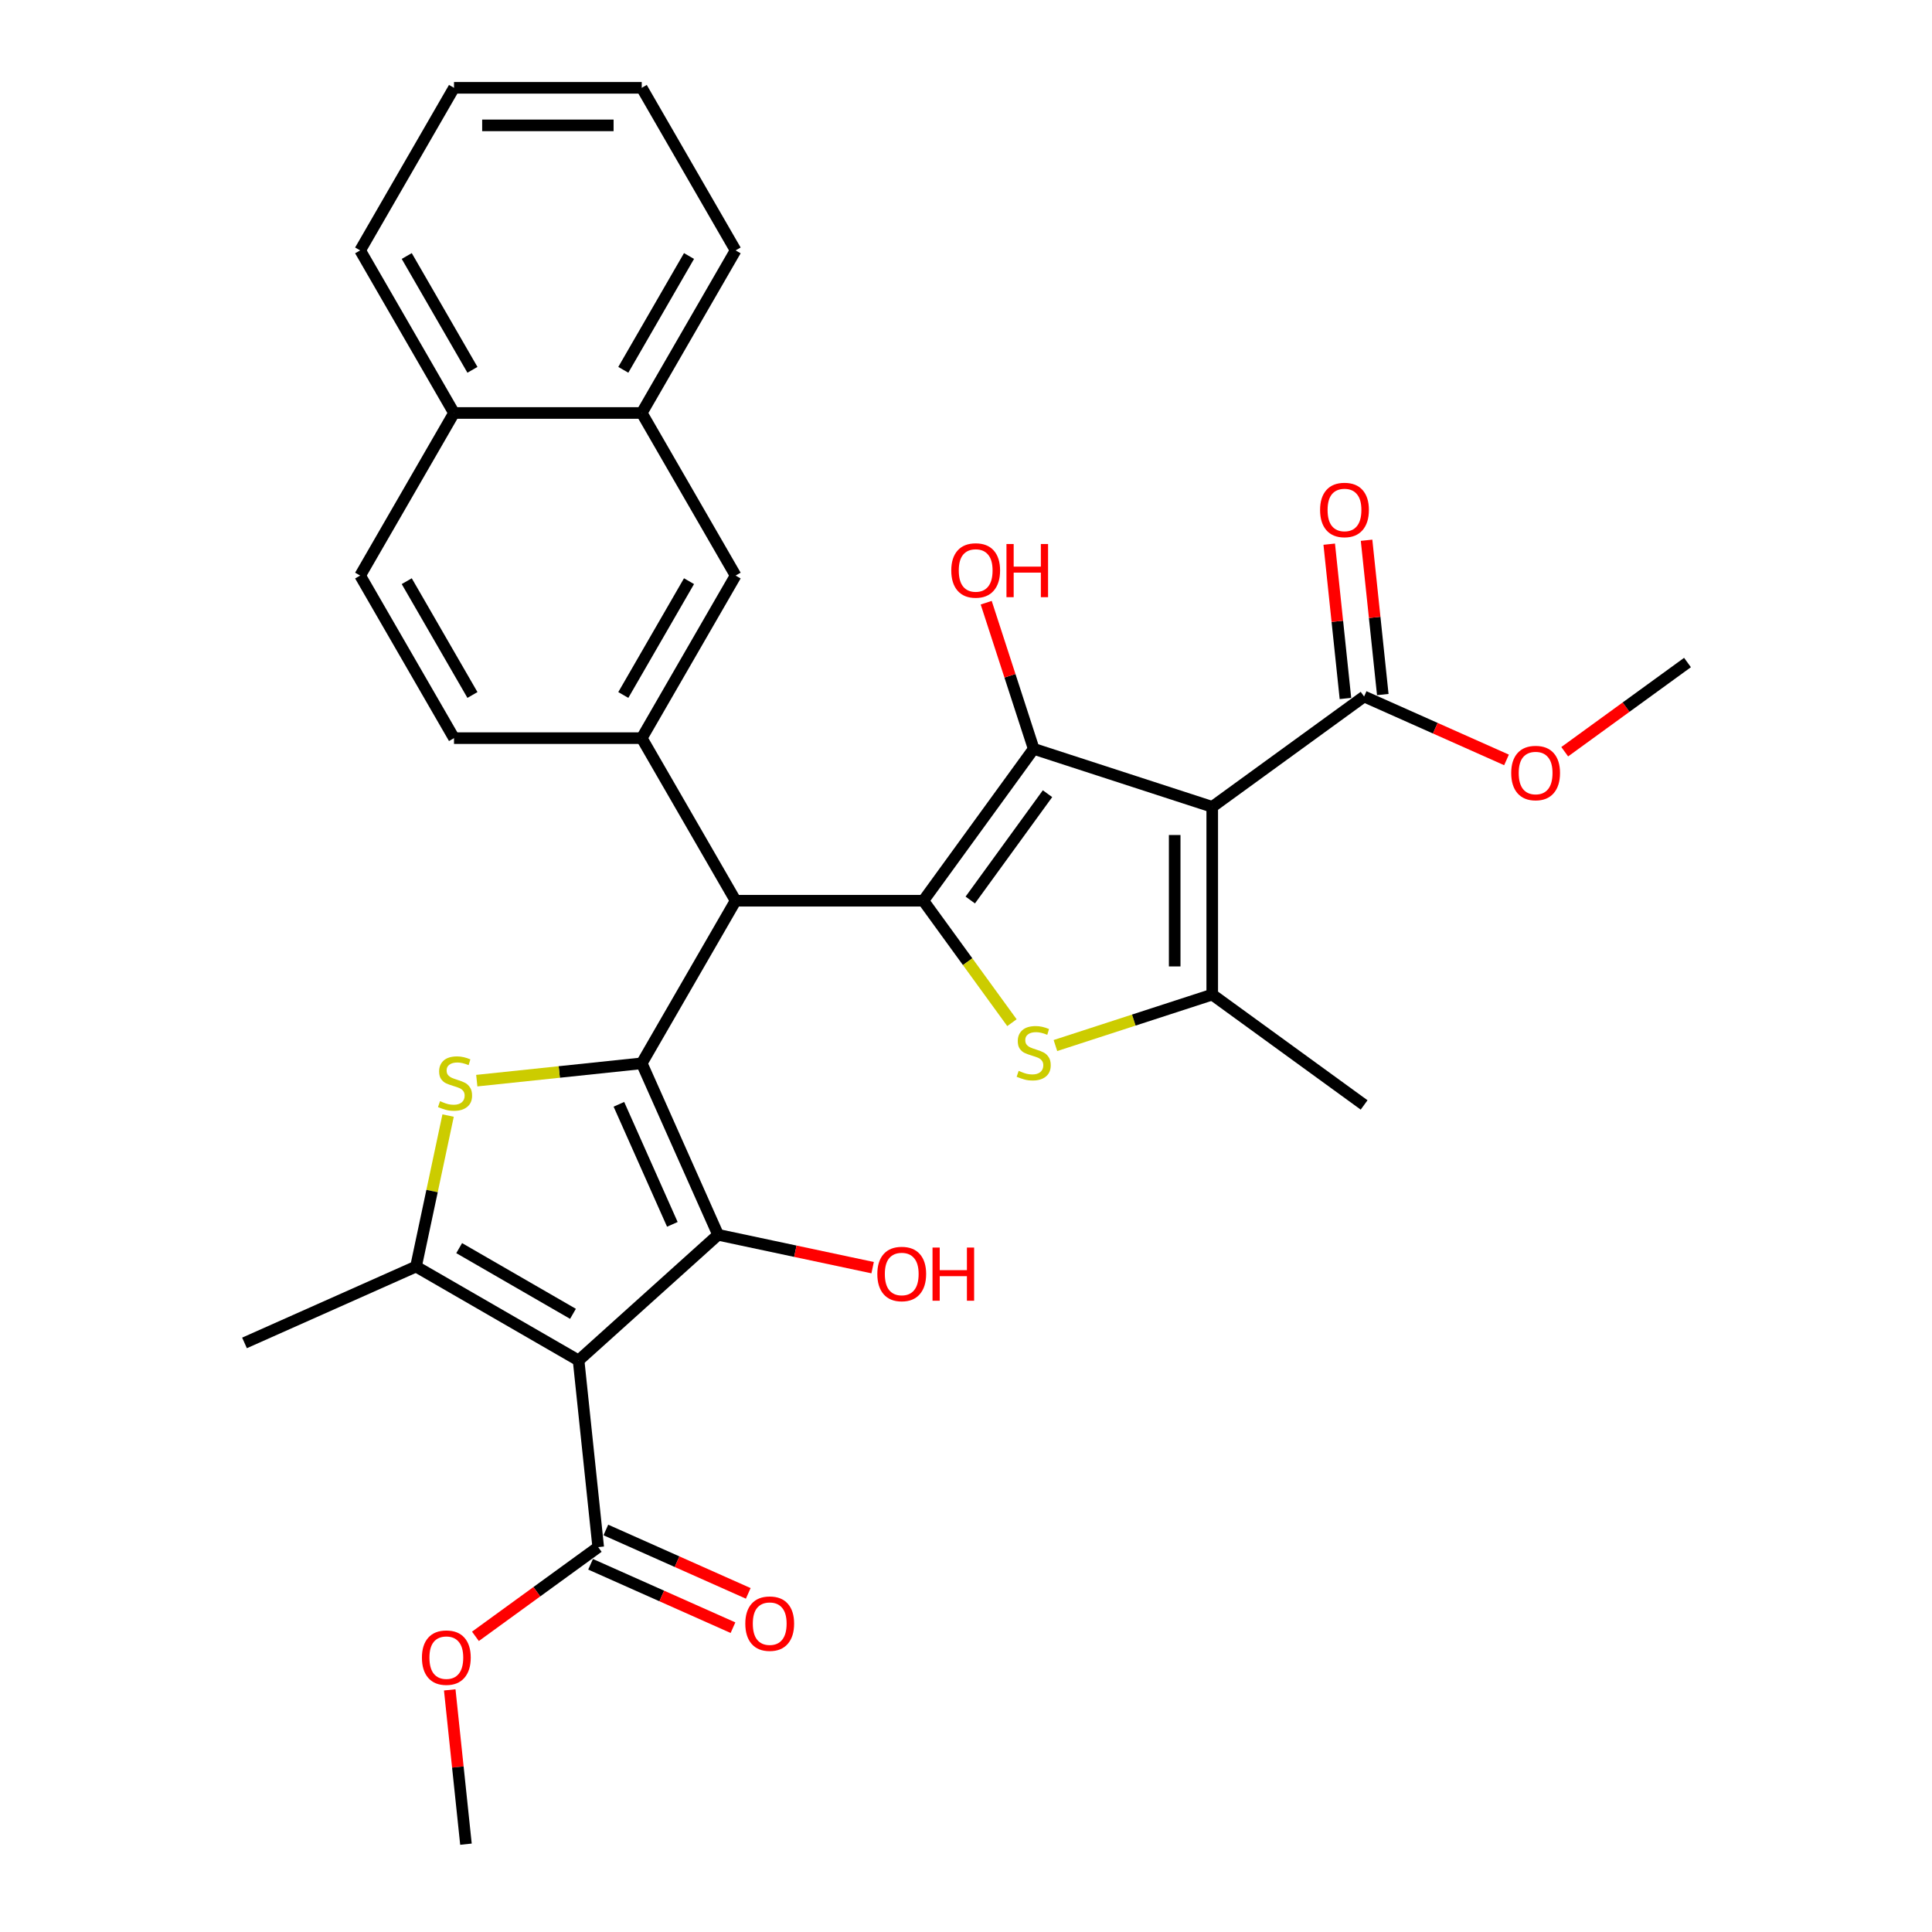 <?xml version='1.0' encoding='iso-8859-1'?>
<svg version='1.1' baseProfile='full'
              xmlns='http://www.w3.org/2000/svg'
                      xmlns:rdkit='http://www.rdkit.org/xml'
                      xmlns:xlink='http://www.w3.org/1999/xlink'
                  xml:space='preserve'
width='1000px' height='1000px' viewBox='0 0 1000 1000'>
<!-- END OF HEADER -->
<rect style='opacity:1.0;fill:#FFFFFF;stroke:none' width='1000' height='1000' x='0' y='0'> </rect>
<path class='bond-3' d='M 332.166,550.366 L 371.688,639.135' style='fill:none;fill-rule:evenodd;stroke:#000000;stroke-width:6px;stroke-linecap:butt;stroke-linejoin:miter;stroke-opacity:1' />
<path class='bond-3' d='M 320.34,571.586 L 348.006,633.724' style='fill:none;fill-rule:evenodd;stroke:#000000;stroke-width:6px;stroke-linecap:butt;stroke-linejoin:miter;stroke-opacity:1' />
<path class='bond-5' d='M 332.166,550.366 L 289.473,554.853' style='fill:none;fill-rule:evenodd;stroke:#000000;stroke-width:6px;stroke-linecap:butt;stroke-linejoin:miter;stroke-opacity:1' />
<path class='bond-5' d='M 289.473,554.853 L 246.78,559.34' style='fill:none;fill-rule:evenodd;stroke:#CCCC00;stroke-width:6px;stroke-linecap:butt;stroke-linejoin:miter;stroke-opacity:1' />
<path class='bond-7' d='M 332.166,550.366 L 380.751,466.214' style='fill:none;fill-rule:evenodd;stroke:#000000;stroke-width:6px;stroke-linecap:butt;stroke-linejoin:miter;stroke-opacity:1' />
<path class='bond-0' d='M 477.921,466.214 L 380.751,466.214' style='fill:none;fill-rule:evenodd;stroke:#000000;stroke-width:6px;stroke-linecap:butt;stroke-linejoin:miter;stroke-opacity:1' />
<path class='bond-4' d='M 477.921,466.214 L 535.036,387.601' style='fill:none;fill-rule:evenodd;stroke:#000000;stroke-width:6px;stroke-linecap:butt;stroke-linejoin:miter;stroke-opacity:1' />
<path class='bond-4' d='M 502.211,465.845 L 542.191,410.816' style='fill:none;fill-rule:evenodd;stroke:#000000;stroke-width:6px;stroke-linecap:butt;stroke-linejoin:miter;stroke-opacity:1' />
<path class='bond-6' d='M 477.921,466.214 L 500.852,497.776' style='fill:none;fill-rule:evenodd;stroke:#000000;stroke-width:6px;stroke-linecap:butt;stroke-linejoin:miter;stroke-opacity:1' />
<path class='bond-6' d='M 500.852,497.776 L 523.784,529.339' style='fill:none;fill-rule:evenodd;stroke:#CCCC00;stroke-width:6px;stroke-linecap:butt;stroke-linejoin:miter;stroke-opacity:1' />
<path class='bond-1' d='M 299.477,704.155 L 371.688,639.135' style='fill:none;fill-rule:evenodd;stroke:#000000;stroke-width:6px;stroke-linecap:butt;stroke-linejoin:miter;stroke-opacity:1' />
<path class='bond-12' d='M 299.477,704.155 L 309.634,800.792' style='fill:none;fill-rule:evenodd;stroke:#000000;stroke-width:6px;stroke-linecap:butt;stroke-linejoin:miter;stroke-opacity:1' />
<path class='bond-32' d='M 299.477,704.155 L 215.325,655.569' style='fill:none;fill-rule:evenodd;stroke:#000000;stroke-width:6px;stroke-linecap:butt;stroke-linejoin:miter;stroke-opacity:1' />
<path class='bond-32' d='M 296.571,680.036 L 237.665,646.027' style='fill:none;fill-rule:evenodd;stroke:#000000;stroke-width:6px;stroke-linecap:butt;stroke-linejoin:miter;stroke-opacity:1' />
<path class='bond-2' d='M 627.45,417.629 L 535.036,387.601' style='fill:none;fill-rule:evenodd;stroke:#000000;stroke-width:6px;stroke-linecap:butt;stroke-linejoin:miter;stroke-opacity:1' />
<path class='bond-11' d='M 627.45,417.629 L 706.063,360.513' style='fill:none;fill-rule:evenodd;stroke:#000000;stroke-width:6px;stroke-linecap:butt;stroke-linejoin:miter;stroke-opacity:1' />
<path class='bond-33' d='M 627.45,417.629 L 627.45,514.799' style='fill:none;fill-rule:evenodd;stroke:#000000;stroke-width:6px;stroke-linecap:butt;stroke-linejoin:miter;stroke-opacity:1' />
<path class='bond-33' d='M 608.016,432.204 L 608.016,500.223' style='fill:none;fill-rule:evenodd;stroke:#000000;stroke-width:6px;stroke-linecap:butt;stroke-linejoin:miter;stroke-opacity:1' />
<path class='bond-18' d='M 371.688,639.135 L 411.681,647.636' style='fill:none;fill-rule:evenodd;stroke:#000000;stroke-width:6px;stroke-linecap:butt;stroke-linejoin:miter;stroke-opacity:1' />
<path class='bond-18' d='M 411.681,647.636 L 451.674,656.136' style='fill:none;fill-rule:evenodd;stroke:#FF0000;stroke-width:6px;stroke-linecap:butt;stroke-linejoin:miter;stroke-opacity:1' />
<path class='bond-19' d='M 535.036,387.601 L 522.747,349.78' style='fill:none;fill-rule:evenodd;stroke:#000000;stroke-width:6px;stroke-linecap:butt;stroke-linejoin:miter;stroke-opacity:1' />
<path class='bond-19' d='M 522.747,349.78 L 510.458,311.959' style='fill:none;fill-rule:evenodd;stroke:#FF0000;stroke-width:6px;stroke-linecap:butt;stroke-linejoin:miter;stroke-opacity:1' />
<path class='bond-8' d='M 231.938,577.411 L 223.631,616.49' style='fill:none;fill-rule:evenodd;stroke:#CCCC00;stroke-width:6px;stroke-linecap:butt;stroke-linejoin:miter;stroke-opacity:1' />
<path class='bond-8' d='M 223.631,616.49 L 215.325,655.569' style='fill:none;fill-rule:evenodd;stroke:#000000;stroke-width:6px;stroke-linecap:butt;stroke-linejoin:miter;stroke-opacity:1' />
<path class='bond-9' d='M 546.288,541.17 L 586.869,527.984' style='fill:none;fill-rule:evenodd;stroke:#CCCC00;stroke-width:6px;stroke-linecap:butt;stroke-linejoin:miter;stroke-opacity:1' />
<path class='bond-9' d='M 586.869,527.984 L 627.45,514.799' style='fill:none;fill-rule:evenodd;stroke:#000000;stroke-width:6px;stroke-linecap:butt;stroke-linejoin:miter;stroke-opacity:1' />
<path class='bond-10' d='M 380.751,466.214 L 332.166,382.062' style='fill:none;fill-rule:evenodd;stroke:#000000;stroke-width:6px;stroke-linecap:butt;stroke-linejoin:miter;stroke-opacity:1' />
<path class='bond-25' d='M 215.325,655.569 L 126.556,695.092' style='fill:none;fill-rule:evenodd;stroke:#000000;stroke-width:6px;stroke-linecap:butt;stroke-linejoin:miter;stroke-opacity:1' />
<path class='bond-24' d='M 627.45,514.799 L 706.063,571.914' style='fill:none;fill-rule:evenodd;stroke:#000000;stroke-width:6px;stroke-linecap:butt;stroke-linejoin:miter;stroke-opacity:1' />
<path class='bond-13' d='M 332.166,382.062 L 380.751,297.91' style='fill:none;fill-rule:evenodd;stroke:#000000;stroke-width:6px;stroke-linecap:butt;stroke-linejoin:miter;stroke-opacity:1' />
<path class='bond-13' d='M 322.623,359.722 L 356.633,300.816' style='fill:none;fill-rule:evenodd;stroke:#000000;stroke-width:6px;stroke-linecap:butt;stroke-linejoin:miter;stroke-opacity:1' />
<path class='bond-15' d='M 332.166,382.062 L 234.995,382.062' style='fill:none;fill-rule:evenodd;stroke:#000000;stroke-width:6px;stroke-linecap:butt;stroke-linejoin:miter;stroke-opacity:1' />
<path class='bond-16' d='M 715.727,359.498 L 711.529,319.565' style='fill:none;fill-rule:evenodd;stroke:#000000;stroke-width:6px;stroke-linecap:butt;stroke-linejoin:miter;stroke-opacity:1' />
<path class='bond-16' d='M 711.529,319.565 L 707.332,279.631' style='fill:none;fill-rule:evenodd;stroke:#FF0000;stroke-width:6px;stroke-linecap:butt;stroke-linejoin:miter;stroke-opacity:1' />
<path class='bond-16' d='M 696.399,361.529 L 692.202,321.596' style='fill:none;fill-rule:evenodd;stroke:#000000;stroke-width:6px;stroke-linecap:butt;stroke-linejoin:miter;stroke-opacity:1' />
<path class='bond-16' d='M 692.202,321.596 L 688.005,281.663' style='fill:none;fill-rule:evenodd;stroke:#FF0000;stroke-width:6px;stroke-linecap:butt;stroke-linejoin:miter;stroke-opacity:1' />
<path class='bond-22' d='M 706.063,360.513 L 742.917,376.922' style='fill:none;fill-rule:evenodd;stroke:#000000;stroke-width:6px;stroke-linecap:butt;stroke-linejoin:miter;stroke-opacity:1' />
<path class='bond-22' d='M 742.917,376.922 L 779.771,393.33' style='fill:none;fill-rule:evenodd;stroke:#FF0000;stroke-width:6px;stroke-linecap:butt;stroke-linejoin:miter;stroke-opacity:1' />
<path class='bond-17' d='M 305.682,809.669 L 342.536,826.078' style='fill:none;fill-rule:evenodd;stroke:#000000;stroke-width:6px;stroke-linecap:butt;stroke-linejoin:miter;stroke-opacity:1' />
<path class='bond-17' d='M 342.536,826.078 L 379.39,842.486' style='fill:none;fill-rule:evenodd;stroke:#FF0000;stroke-width:6px;stroke-linecap:butt;stroke-linejoin:miter;stroke-opacity:1' />
<path class='bond-17' d='M 313.586,791.915 L 350.44,808.324' style='fill:none;fill-rule:evenodd;stroke:#000000;stroke-width:6px;stroke-linecap:butt;stroke-linejoin:miter;stroke-opacity:1' />
<path class='bond-17' d='M 350.44,808.324 L 387.294,824.732' style='fill:none;fill-rule:evenodd;stroke:#FF0000;stroke-width:6px;stroke-linecap:butt;stroke-linejoin:miter;stroke-opacity:1' />
<path class='bond-23' d='M 309.634,800.792 L 277.858,823.879' style='fill:none;fill-rule:evenodd;stroke:#000000;stroke-width:6px;stroke-linecap:butt;stroke-linejoin:miter;stroke-opacity:1' />
<path class='bond-23' d='M 277.858,823.879 L 246.083,846.965' style='fill:none;fill-rule:evenodd;stroke:#FF0000;stroke-width:6px;stroke-linecap:butt;stroke-linejoin:miter;stroke-opacity:1' />
<path class='bond-14' d='M 380.751,297.91 L 332.166,213.758' style='fill:none;fill-rule:evenodd;stroke:#000000;stroke-width:6px;stroke-linecap:butt;stroke-linejoin:miter;stroke-opacity:1' />
<path class='bond-26' d='M 332.166,213.758 L 380.751,129.606' style='fill:none;fill-rule:evenodd;stroke:#000000;stroke-width:6px;stroke-linecap:butt;stroke-linejoin:miter;stroke-opacity:1' />
<path class='bond-26' d='M 322.623,191.418 L 356.633,132.512' style='fill:none;fill-rule:evenodd;stroke:#000000;stroke-width:6px;stroke-linecap:butt;stroke-linejoin:miter;stroke-opacity:1' />
<path class='bond-34' d='M 332.166,213.758 L 234.995,213.758' style='fill:none;fill-rule:evenodd;stroke:#000000;stroke-width:6px;stroke-linecap:butt;stroke-linejoin:miter;stroke-opacity:1' />
<path class='bond-20' d='M 234.995,382.062 L 186.41,297.91' style='fill:none;fill-rule:evenodd;stroke:#000000;stroke-width:6px;stroke-linecap:butt;stroke-linejoin:miter;stroke-opacity:1' />
<path class='bond-20' d='M 244.538,359.722 L 210.528,300.816' style='fill:none;fill-rule:evenodd;stroke:#000000;stroke-width:6px;stroke-linecap:butt;stroke-linejoin:miter;stroke-opacity:1' />
<path class='bond-21' d='M 186.41,297.91 L 234.995,213.758' style='fill:none;fill-rule:evenodd;stroke:#000000;stroke-width:6px;stroke-linecap:butt;stroke-linejoin:miter;stroke-opacity:1' />
<path class='bond-27' d='M 234.995,213.758 L 186.41,129.606' style='fill:none;fill-rule:evenodd;stroke:#000000;stroke-width:6px;stroke-linecap:butt;stroke-linejoin:miter;stroke-opacity:1' />
<path class='bond-27' d='M 244.538,191.418 L 210.528,132.512' style='fill:none;fill-rule:evenodd;stroke:#000000;stroke-width:6px;stroke-linecap:butt;stroke-linejoin:miter;stroke-opacity:1' />
<path class='bond-28' d='M 809.893,389.093 L 841.669,366.007' style='fill:none;fill-rule:evenodd;stroke:#FF0000;stroke-width:6px;stroke-linecap:butt;stroke-linejoin:miter;stroke-opacity:1' />
<path class='bond-28' d='M 841.669,366.007 L 873.444,342.921' style='fill:none;fill-rule:evenodd;stroke:#000000;stroke-width:6px;stroke-linecap:butt;stroke-linejoin:miter;stroke-opacity:1' />
<path class='bond-29' d='M 232.784,874.679 L 236.981,914.612' style='fill:none;fill-rule:evenodd;stroke:#FF0000;stroke-width:6px;stroke-linecap:butt;stroke-linejoin:miter;stroke-opacity:1' />
<path class='bond-29' d='M 236.981,914.612 L 241.179,954.545' style='fill:none;fill-rule:evenodd;stroke:#000000;stroke-width:6px;stroke-linecap:butt;stroke-linejoin:miter;stroke-opacity:1' />
<path class='bond-30' d='M 380.751,129.606 L 332.166,45.455' style='fill:none;fill-rule:evenodd;stroke:#000000;stroke-width:6px;stroke-linecap:butt;stroke-linejoin:miter;stroke-opacity:1' />
<path class='bond-31' d='M 186.41,129.606 L 234.995,45.455' style='fill:none;fill-rule:evenodd;stroke:#000000;stroke-width:6px;stroke-linecap:butt;stroke-linejoin:miter;stroke-opacity:1' />
<path class='bond-35' d='M 332.166,45.455 L 234.995,45.455' style='fill:none;fill-rule:evenodd;stroke:#000000;stroke-width:6px;stroke-linecap:butt;stroke-linejoin:miter;stroke-opacity:1' />
<path class='bond-35' d='M 317.59,64.889 L 249.571,64.889' style='fill:none;fill-rule:evenodd;stroke:#000000;stroke-width:6px;stroke-linecap:butt;stroke-linejoin:miter;stroke-opacity:1' />
<path  class='atom-6' d='M 227.754 569.968
Q 228.065 570.084, 229.348 570.628
Q 230.63 571.173, 232.03 571.522
Q 233.468 571.833, 234.867 571.833
Q 237.471 571.833, 238.987 570.589
Q 240.503 569.307, 240.503 567.091
Q 240.503 565.576, 239.726 564.643
Q 238.987 563.71, 237.821 563.205
Q 236.655 562.699, 234.712 562.116
Q 232.263 561.378, 230.786 560.678
Q 229.348 559.978, 228.298 558.502
Q 227.288 557.025, 227.288 554.537
Q 227.288 551.078, 229.62 548.94
Q 231.991 546.802, 236.655 546.802
Q 239.842 546.802, 243.457 548.318
L 242.563 551.311
Q 239.259 549.951, 236.772 549.951
Q 234.09 549.951, 232.613 551.078
Q 231.136 552.166, 231.175 554.071
Q 231.175 555.548, 231.913 556.442
Q 232.69 557.335, 233.779 557.841
Q 234.906 558.346, 236.772 558.929
Q 239.259 559.706, 240.736 560.484
Q 242.213 561.261, 243.262 562.855
Q 244.351 564.409, 244.351 567.091
Q 244.351 570.9, 241.786 572.96
Q 239.259 574.982, 235.022 574.982
Q 232.574 574.982, 230.708 574.437
Q 228.881 573.932, 226.705 573.038
L 227.754 569.968
' fill='#CCCC00'/>
<path  class='atom-7' d='M 527.262 554.271
Q 527.573 554.388, 528.856 554.932
Q 530.139 555.476, 531.538 555.826
Q 532.976 556.137, 534.375 556.137
Q 536.979 556.137, 538.495 554.893
Q 540.011 553.61, 540.011 551.395
Q 540.011 549.879, 539.234 548.946
Q 538.495 548.013, 537.329 547.508
Q 536.163 547.003, 534.22 546.42
Q 531.771 545.681, 530.294 544.982
Q 528.856 544.282, 527.807 542.805
Q 526.796 541.328, 526.796 538.84
Q 526.796 535.381, 529.128 533.243
Q 531.499 531.106, 536.163 531.106
Q 539.35 531.106, 542.965 532.622
L 542.071 535.614
Q 538.767 534.254, 536.28 534.254
Q 533.598 534.254, 532.121 535.381
Q 530.644 536.469, 530.683 538.374
Q 530.683 539.851, 531.421 540.745
Q 532.199 541.639, 533.287 542.144
Q 534.414 542.649, 536.28 543.232
Q 538.767 544.01, 540.244 544.787
Q 541.721 545.565, 542.771 547.158
Q 543.859 548.713, 543.859 551.395
Q 543.859 555.204, 541.294 557.264
Q 538.767 559.285, 534.531 559.285
Q 532.082 559.285, 530.216 558.741
Q 528.39 558.236, 526.213 557.342
L 527.262 554.271
' fill='#CCCC00'/>
<path  class='atom-17' d='M 683.274 263.953
Q 683.274 257.346, 686.538 253.653
Q 689.803 249.961, 695.906 249.961
Q 702.008 249.961, 705.273 253.653
Q 708.538 257.346, 708.538 263.953
Q 708.538 270.639, 705.234 274.448
Q 701.93 278.218, 695.906 278.218
Q 689.842 278.218, 686.538 274.448
Q 683.274 270.678, 683.274 263.953
M 695.906 275.108
Q 700.103 275.108, 702.358 272.31
Q 704.651 269.473, 704.651 263.953
Q 704.651 258.551, 702.358 255.83
Q 700.103 253.07, 695.906 253.07
Q 691.708 253.07, 689.415 255.791
Q 687.16 258.512, 687.16 263.953
Q 687.16 269.511, 689.415 272.31
Q 691.708 275.108, 695.906 275.108
' fill='#FF0000'/>
<path  class='atom-18' d='M 385.771 840.393
Q 385.771 833.785, 389.036 830.093
Q 392.301 826.4, 398.403 826.4
Q 404.505 826.4, 407.77 830.093
Q 411.035 833.785, 411.035 840.393
Q 411.035 847.078, 407.732 850.887
Q 404.428 854.657, 398.403 854.657
Q 392.34 854.657, 389.036 850.887
Q 385.771 847.117, 385.771 840.393
M 398.403 851.548
Q 402.601 851.548, 404.855 848.749
Q 407.149 845.912, 407.149 840.393
Q 407.149 834.99, 404.855 832.269
Q 402.601 829.51, 398.403 829.51
Q 394.205 829.51, 391.912 832.231
Q 389.658 834.951, 389.658 840.393
Q 389.658 845.951, 391.912 848.749
Q 394.205 851.548, 398.403 851.548
' fill='#FF0000'/>
<path  class='atom-19' d='M 454.103 659.416
Q 454.103 652.808, 457.368 649.115
Q 460.633 645.423, 466.735 645.423
Q 472.837 645.423, 476.102 649.115
Q 479.367 652.808, 479.367 659.416
Q 479.367 666.101, 476.063 669.91
Q 472.76 673.68, 466.735 673.68
Q 460.672 673.68, 457.368 669.91
Q 454.103 666.14, 454.103 659.416
M 466.735 670.571
Q 470.933 670.571, 473.187 667.772
Q 475.48 664.935, 475.48 659.416
Q 475.48 654.013, 473.187 651.292
Q 470.933 648.532, 466.735 648.532
Q 462.537 648.532, 460.244 651.253
Q 457.99 653.974, 457.99 659.416
Q 457.99 664.974, 460.244 667.772
Q 462.537 670.571, 466.735 670.571
' fill='#FF0000'/>
<path  class='atom-19' d='M 482.671 645.734
L 486.402 645.734
L 486.402 657.433
L 500.473 657.433
L 500.473 645.734
L 504.204 645.734
L 504.204 673.253
L 500.473 673.253
L 500.473 660.543
L 486.402 660.543
L 486.402 673.253
L 482.671 673.253
L 482.671 645.734
' fill='#FF0000'/>
<path  class='atom-20' d='M 492.377 295.265
Q 492.377 288.657, 495.642 284.965
Q 498.907 281.272, 505.009 281.272
Q 511.111 281.272, 514.376 284.965
Q 517.641 288.657, 517.641 295.265
Q 517.641 301.95, 514.337 305.759
Q 511.033 309.529, 505.009 309.529
Q 498.945 309.529, 495.642 305.759
Q 492.377 301.989, 492.377 295.265
M 505.009 306.42
Q 509.207 306.42, 511.461 303.621
Q 513.754 300.784, 513.754 295.265
Q 513.754 289.862, 511.461 287.141
Q 509.207 284.382, 505.009 284.382
Q 500.811 284.382, 498.518 287.103
Q 496.264 289.823, 496.264 295.265
Q 496.264 300.823, 498.518 303.621
Q 500.811 306.42, 505.009 306.42
' fill='#FF0000'/>
<path  class='atom-20' d='M 520.945 281.583
L 524.676 281.583
L 524.676 293.283
L 538.746 293.283
L 538.746 281.583
L 542.478 281.583
L 542.478 309.102
L 538.746 309.102
L 538.746 296.392
L 524.676 296.392
L 524.676 309.102
L 520.945 309.102
L 520.945 281.583
' fill='#FF0000'/>
<path  class='atom-23' d='M 782.2 400.114
Q 782.2 393.506, 785.465 389.814
Q 788.73 386.121, 794.832 386.121
Q 800.934 386.121, 804.199 389.814
Q 807.464 393.506, 807.464 400.114
Q 807.464 406.799, 804.16 410.608
Q 800.857 414.378, 794.832 414.378
Q 788.769 414.378, 785.465 410.608
Q 782.2 406.838, 782.2 400.114
M 794.832 411.269
Q 799.03 411.269, 801.284 408.471
Q 803.577 405.633, 803.577 400.114
Q 803.577 394.711, 801.284 391.99
Q 799.03 389.231, 794.832 389.231
Q 790.634 389.231, 788.341 391.952
Q 786.087 394.672, 786.087 400.114
Q 786.087 405.672, 788.341 408.471
Q 790.634 411.269, 794.832 411.269
' fill='#FF0000'/>
<path  class='atom-24' d='M 218.389 857.985
Q 218.389 851.378, 221.654 847.685
Q 224.919 843.993, 231.022 843.993
Q 237.124 843.993, 240.389 847.685
Q 243.654 851.378, 243.654 857.985
Q 243.654 864.671, 240.35 868.48
Q 237.046 872.25, 231.022 872.25
Q 224.958 872.25, 221.654 868.48
Q 218.389 864.709, 218.389 857.985
M 231.022 869.14
Q 235.219 869.14, 237.474 866.342
Q 239.767 863.505, 239.767 857.985
Q 239.767 852.583, 237.474 849.862
Q 235.219 847.102, 231.022 847.102
Q 226.824 847.102, 224.531 849.823
Q 222.276 852.544, 222.276 857.985
Q 222.276 863.543, 224.531 866.342
Q 226.824 869.14, 231.022 869.14
' fill='#FF0000'/>
</svg>
